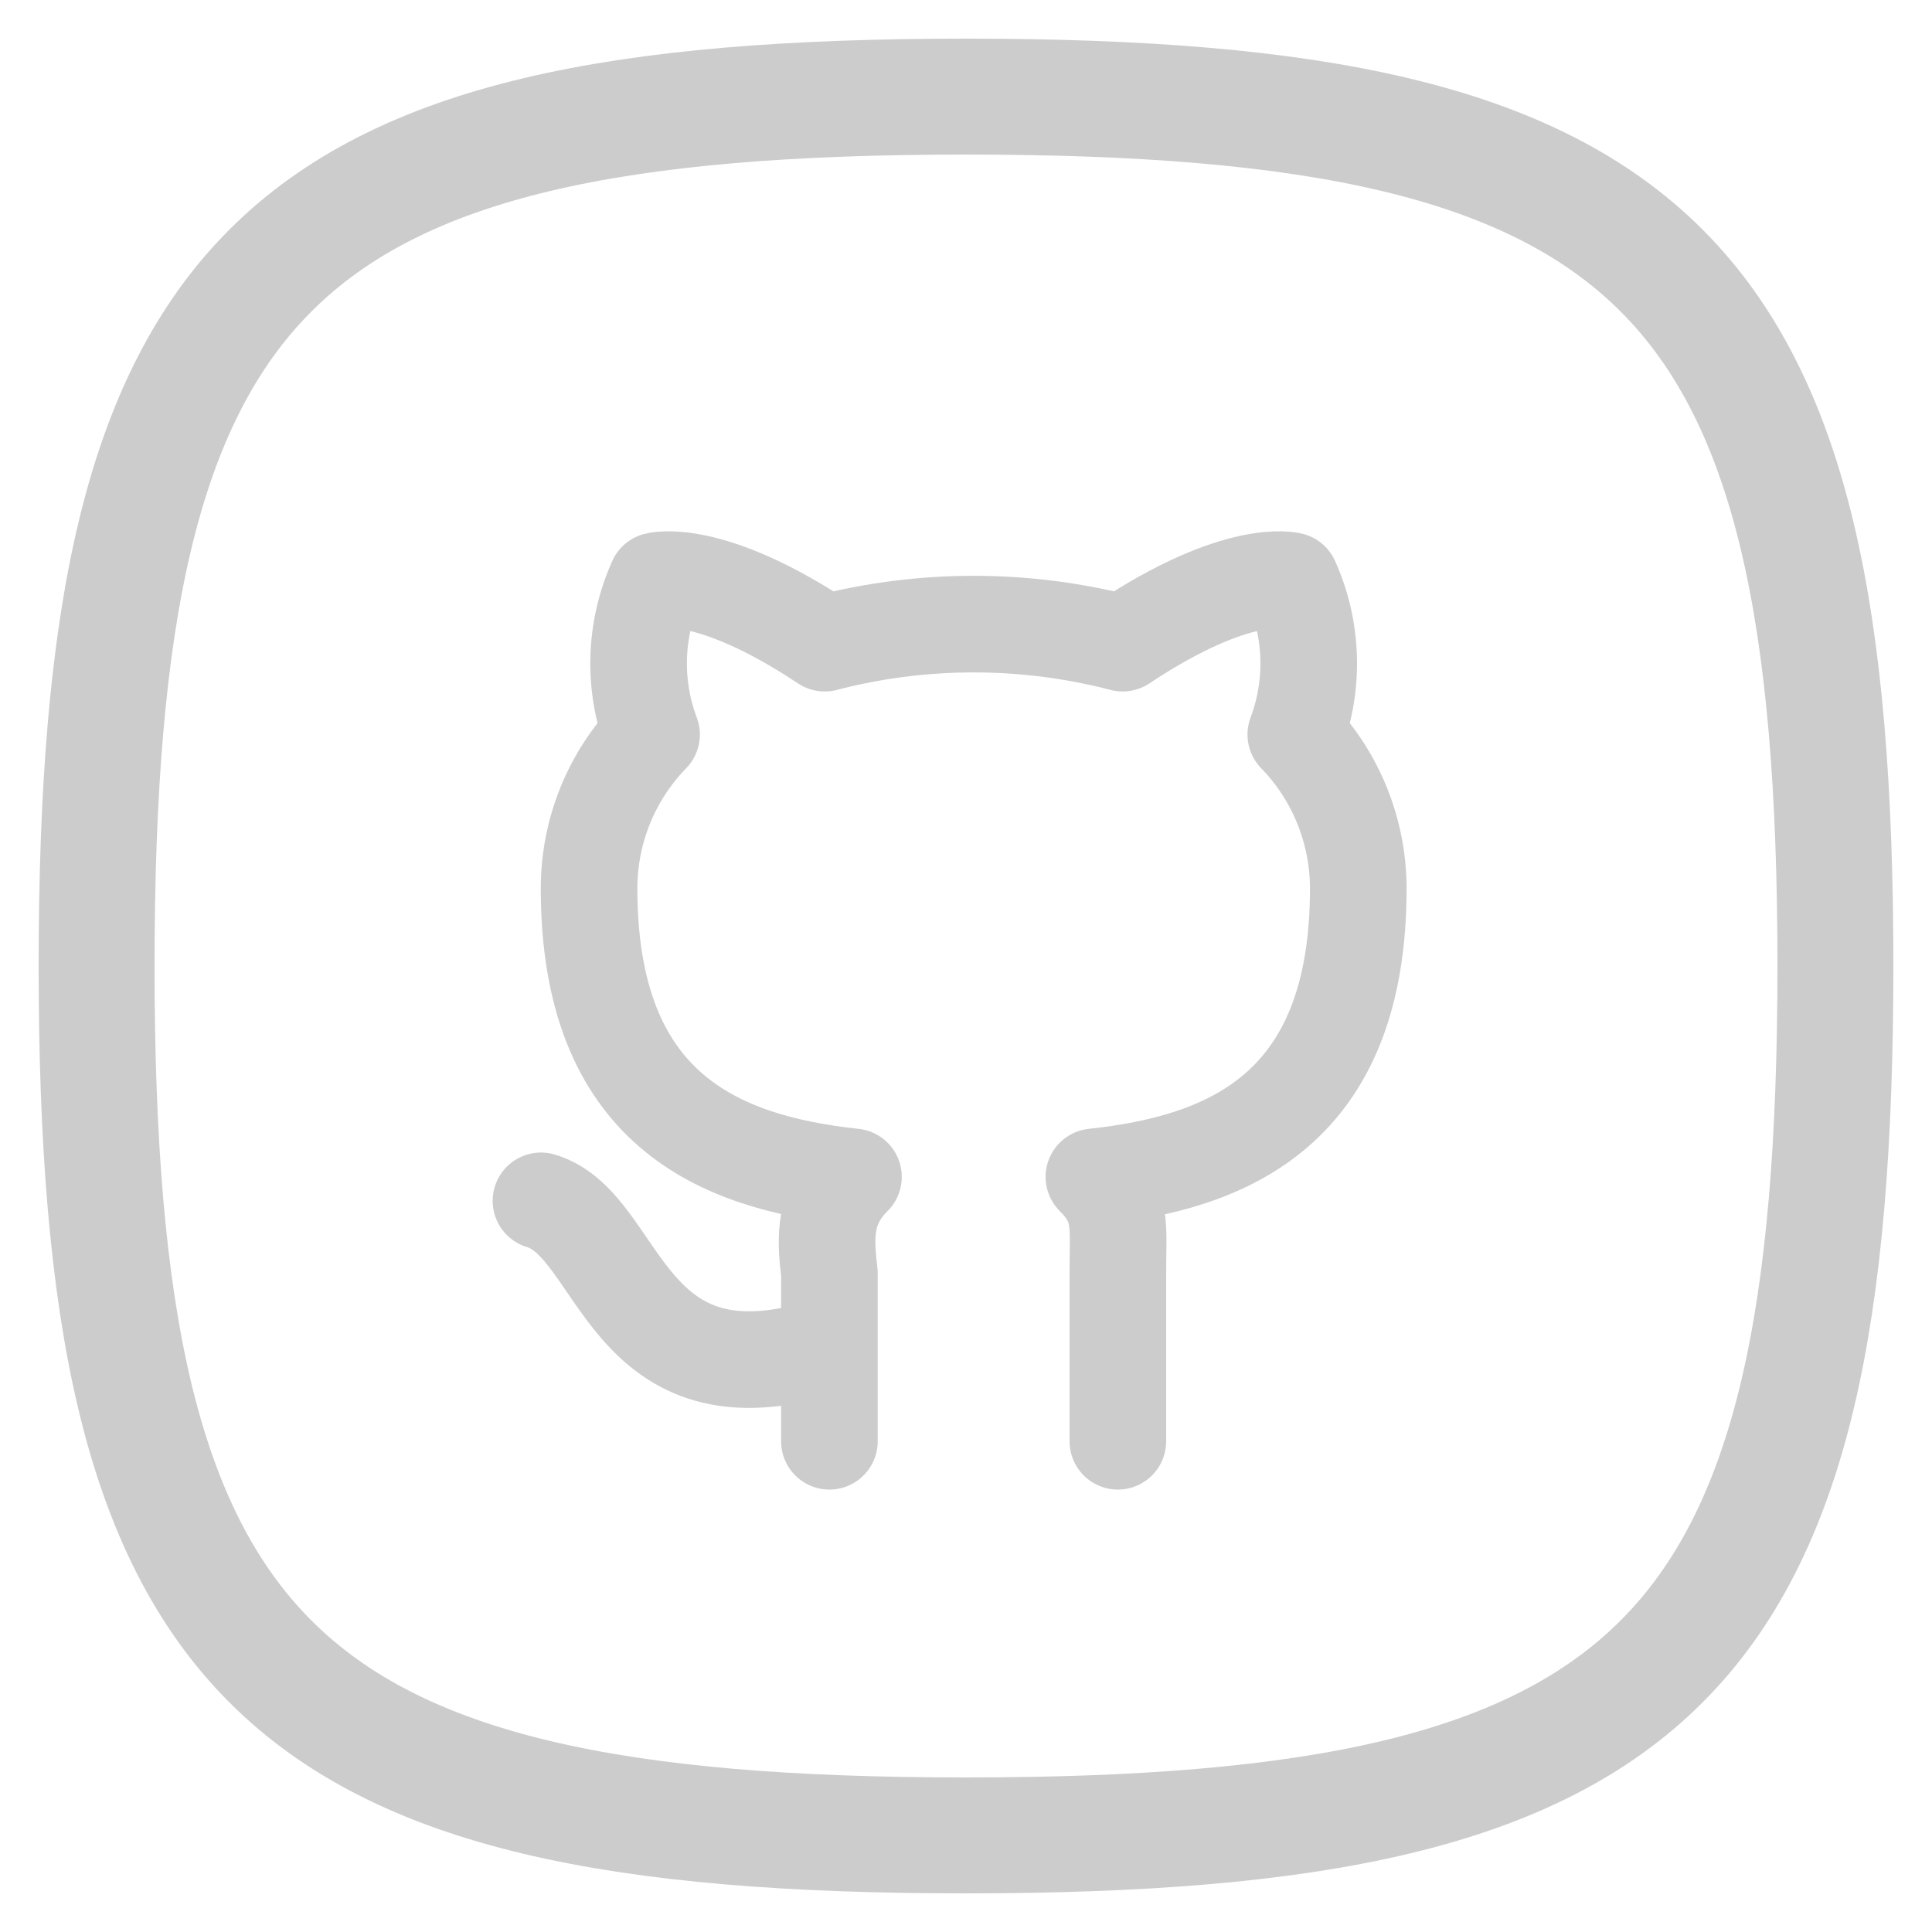 <svg width="20" height="20" viewBox="0 0 20 20" fill="none" xmlns="http://www.w3.org/2000/svg">
<g clip-path="url(#clip0_2485_9924)">
<path d="M10 1C17.2 1 19 2.8 19 10C19 17.2 17.2 19 10 19C2.8 19 1 17.2 1 10C1 2.8 2.8 1 10 1Z" stroke="#CCCCCC" stroke-width="1.2" stroke-linecap="round" stroke-linejoin="round"/>
<path d="M8.586 13.925C6.446 14.621 6.446 12.68 5.6 12.431M11.572 14.92V13.178C11.572 12.68 11.622 12.481 11.324 12.183C12.717 12.033 14.061 11.486 14.061 9.196C14.06 8.602 13.828 8.03 13.414 7.604C13.608 7.087 13.591 6.515 13.364 6.011C13.364 6.011 12.817 5.862 11.622 6.658C10.611 6.395 9.548 6.395 8.537 6.658C7.342 5.862 6.795 6.011 6.795 6.011C6.568 6.515 6.55 7.087 6.745 7.604C6.33 8.03 6.098 8.602 6.098 9.196C6.098 11.486 7.442 12.033 8.835 12.183C8.537 12.481 8.537 12.78 8.586 13.178V14.92" stroke="#CCCCCC" stroke-linecap="round" stroke-linejoin="round"/>
</g>
<defs>
<clipPath id="clip0_2485_9924">
<rect width="20" height="20" fill="white"/>
</clipPath>
</defs>
</svg>
